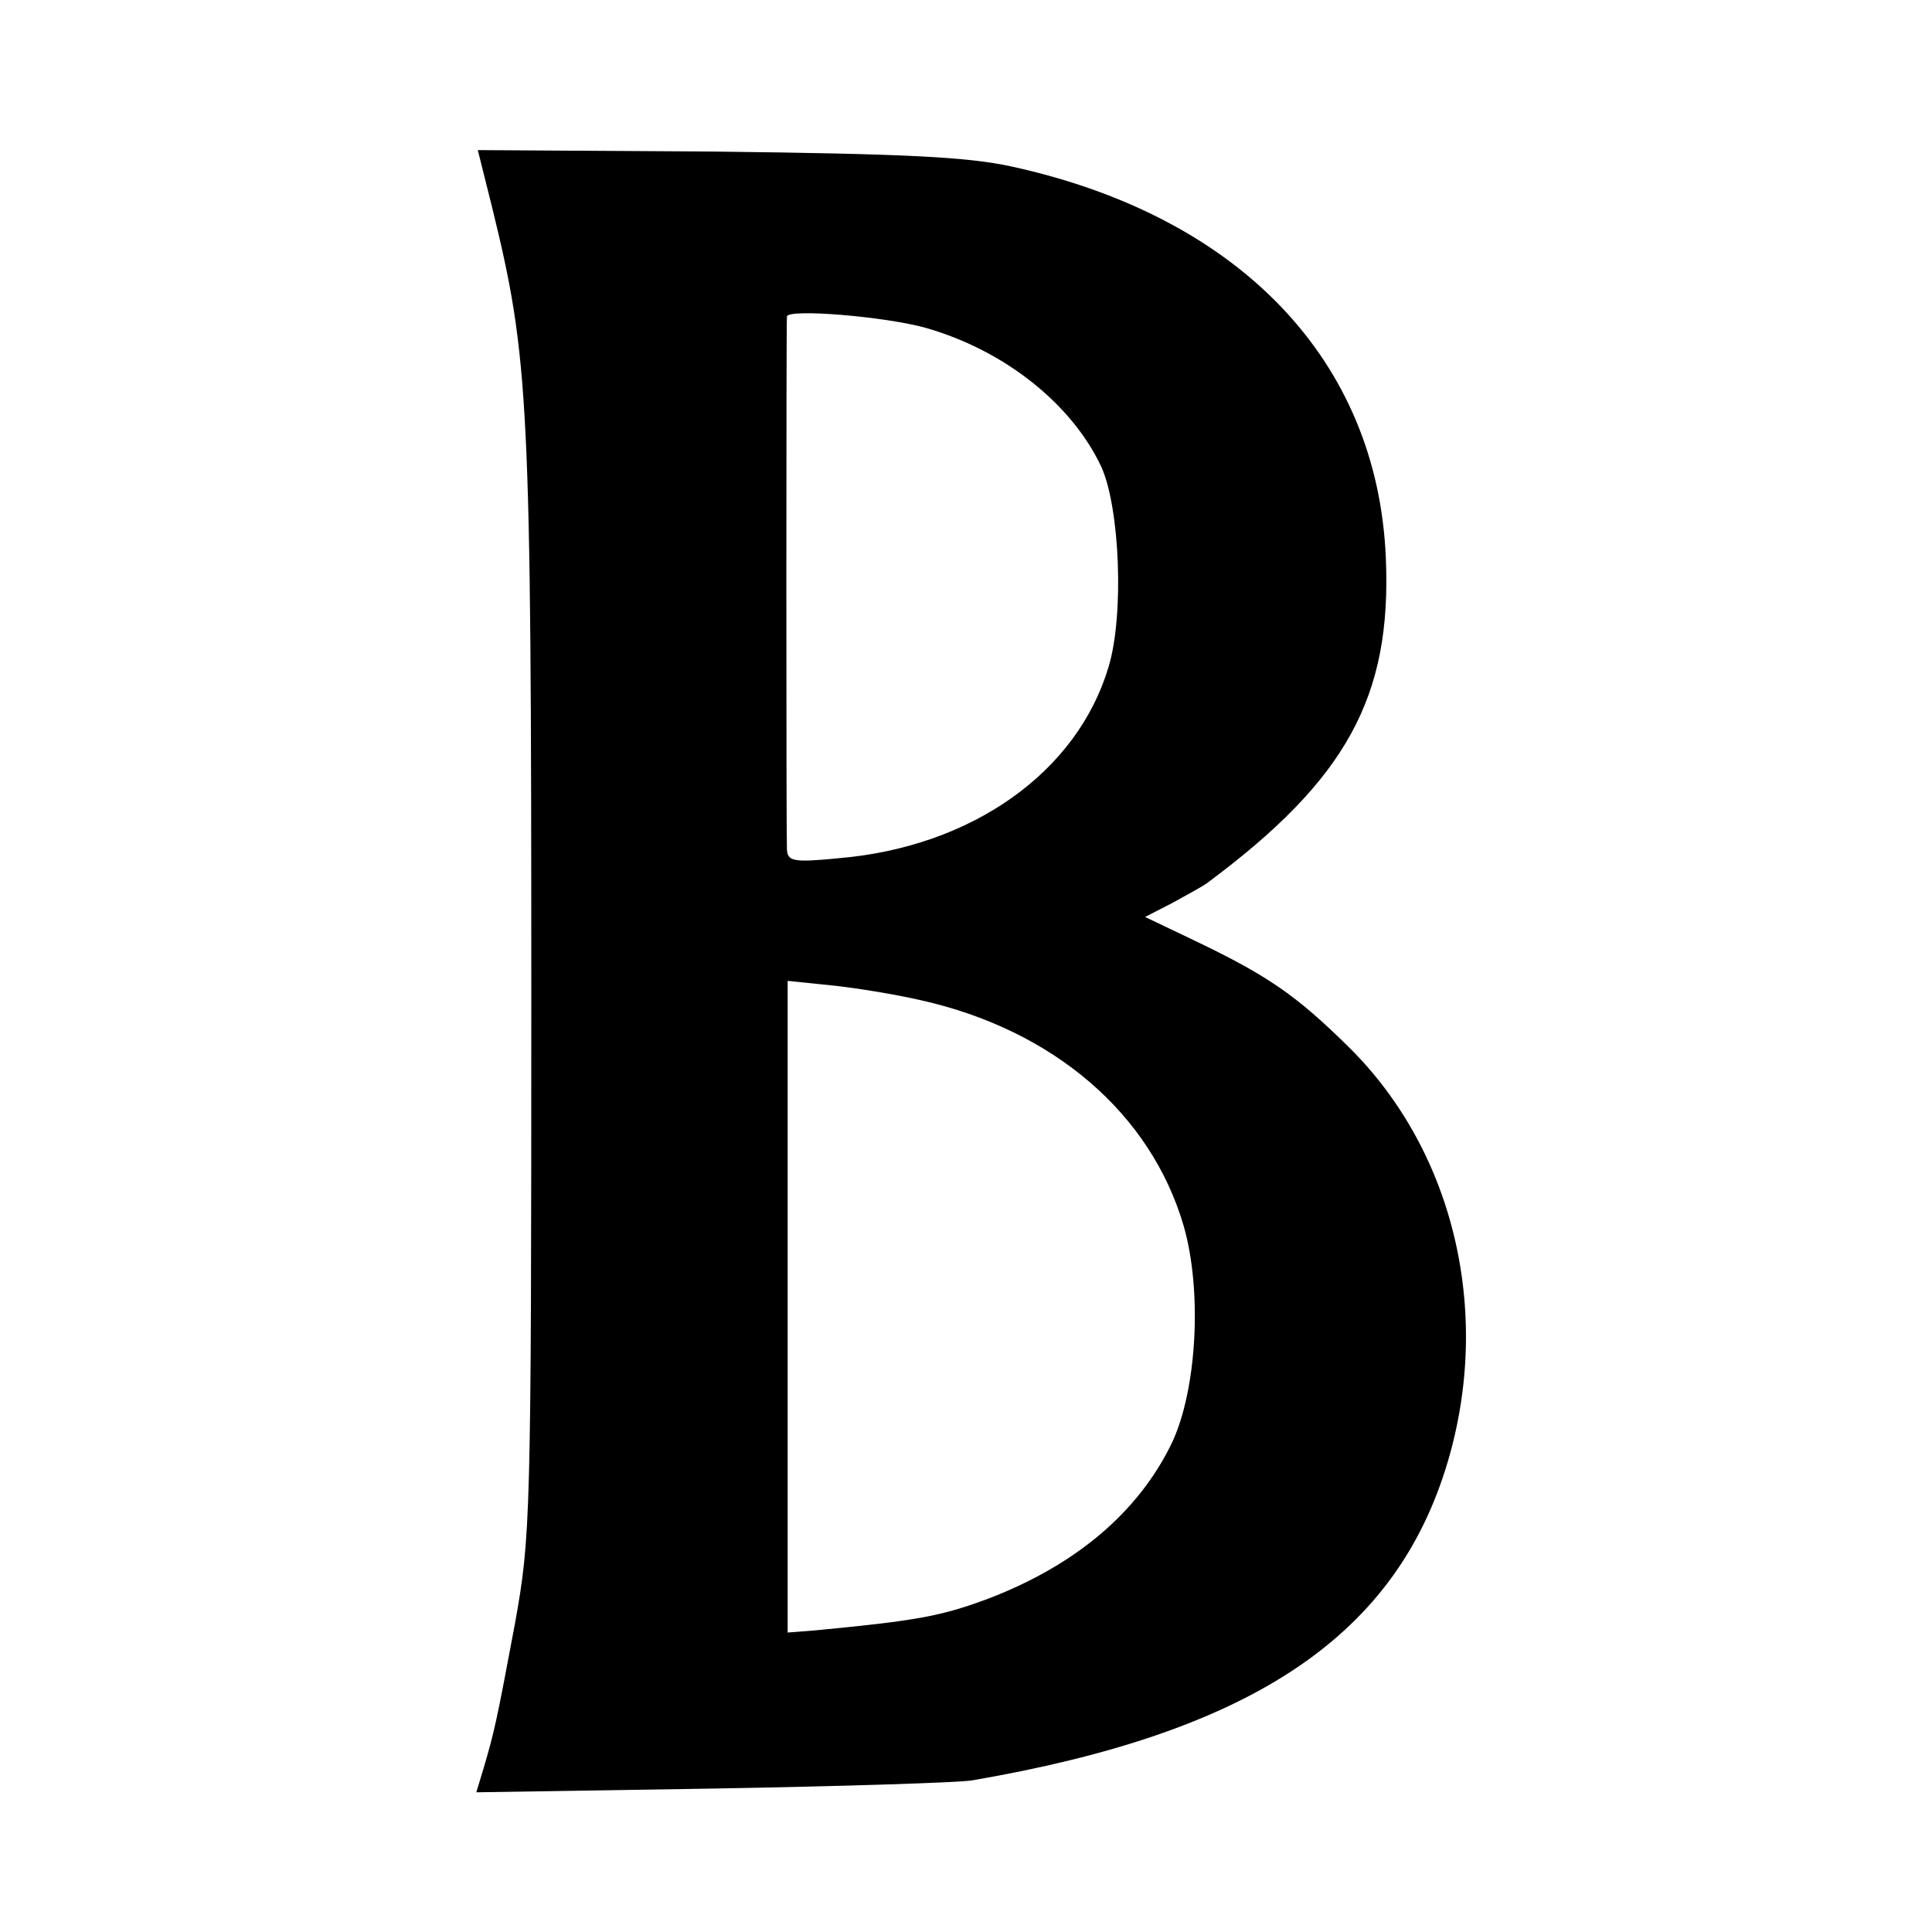 <?xml version="1.0" standalone="no"?>
<!DOCTYPE svg PUBLIC "-//W3C//DTD SVG 20010904//EN"
 "http://www.w3.org/TR/2001/REC-SVG-20010904/DTD/svg10.dtd">
<svg version="1.0" xmlns="http://www.w3.org/2000/svg"
 width="260pt" height="260pt" viewBox="0 0 260 260"
 preserveAspectRatio="xMidYMid meet">
<g transform="translate(0,260) scale(0.1,-0.1)"
fill="#000000" stroke="none">
<path d="M662 2322 c50 -204 53 -259 53 -1062 0 -706 -1 -728 -22 -845 -25
-134 -28 -146 -42 -194 l-10 -33 317 5 c174 3 332 8 350 11 373 64 565 191
637 418 65 205 14 427 -130 569 -71 70 -109 96 -207 143 l-67 32 37 19 c20 11
42 23 47 27 187 139 248 250 240 437 -11 266 -197 460 -504 527 -60 13 -144
17 -397 20 l-321 2 19 -76z m583 -163 c106 -30 197 -102 237 -187 25 -55 31
-199 10 -269 -42 -142 -184 -243 -364 -258 -61 -6 -68 -4 -69 12 -1 22 -1 704
0 717 1 11 132 0 186 -15z m-6 -905 c179 -40 310 -153 354 -304 25 -87 18
-220 -16 -292 -45 -93 -129 -164 -246 -209 -64 -24 -97 -30 -233 -43 l-38 -3
0 438 0 439 58 -6 c31 -3 86 -12 121 -20z"/>
</g>
</svg>
